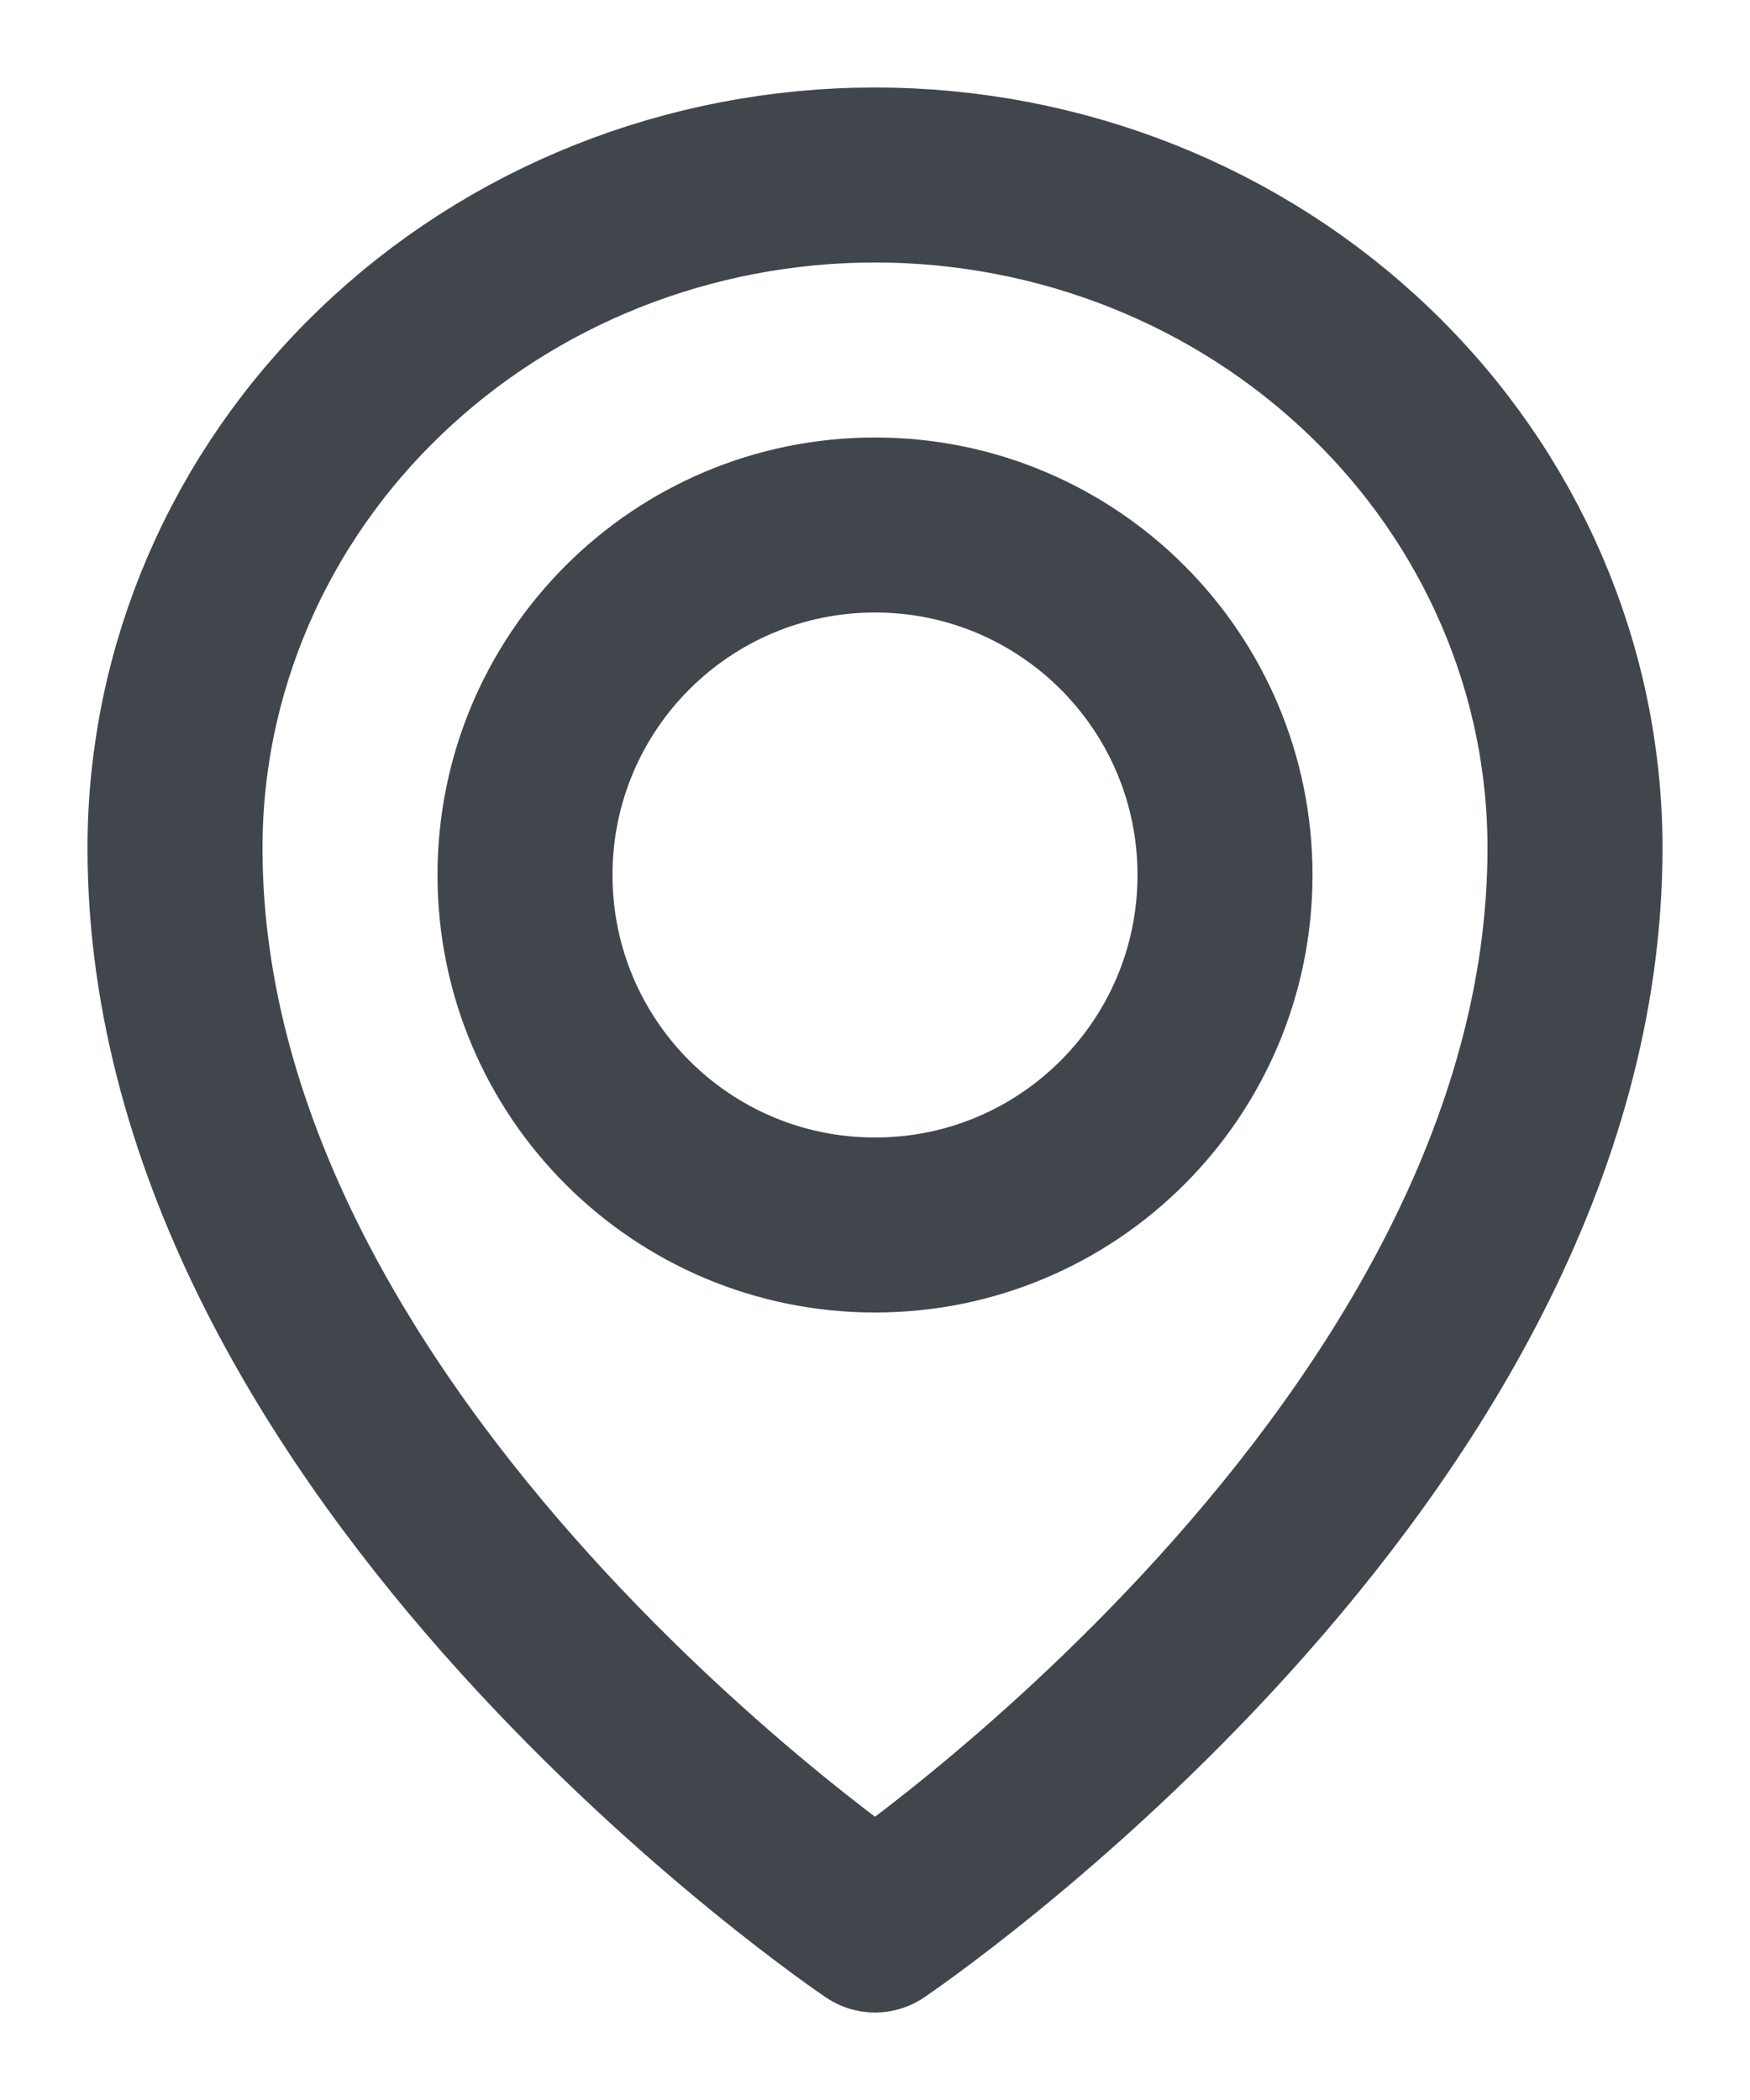 <?xml version="1.0" encoding="UTF-8"?> <svg xmlns="http://www.w3.org/2000/svg" width="10" height="12" viewBox="0 0 10 12" fill="none"> <path d="M5 7C6.105 7 7 6.105 7 5C7 3.895 6.105 3 5 3C3.895 3 3 3.895 3 5C3 6.105 3.895 7 5 7Z" stroke="#41464D" stroke-linecap="round" stroke-linejoin="round"></path> <path d="M9 4.846C9 8.308 5 11 5 11C5 11 1 8.308 1 4.846C1 3.826 1.421 2.848 2.172 2.127C2.922 1.405 3.939 1 5 1C6.061 1 7.078 1.405 7.828 2.127C8.579 2.848 9 3.826 9 4.846Z" stroke="#41464D" stroke-linecap="round" stroke-linejoin="round"></path> </svg> 
